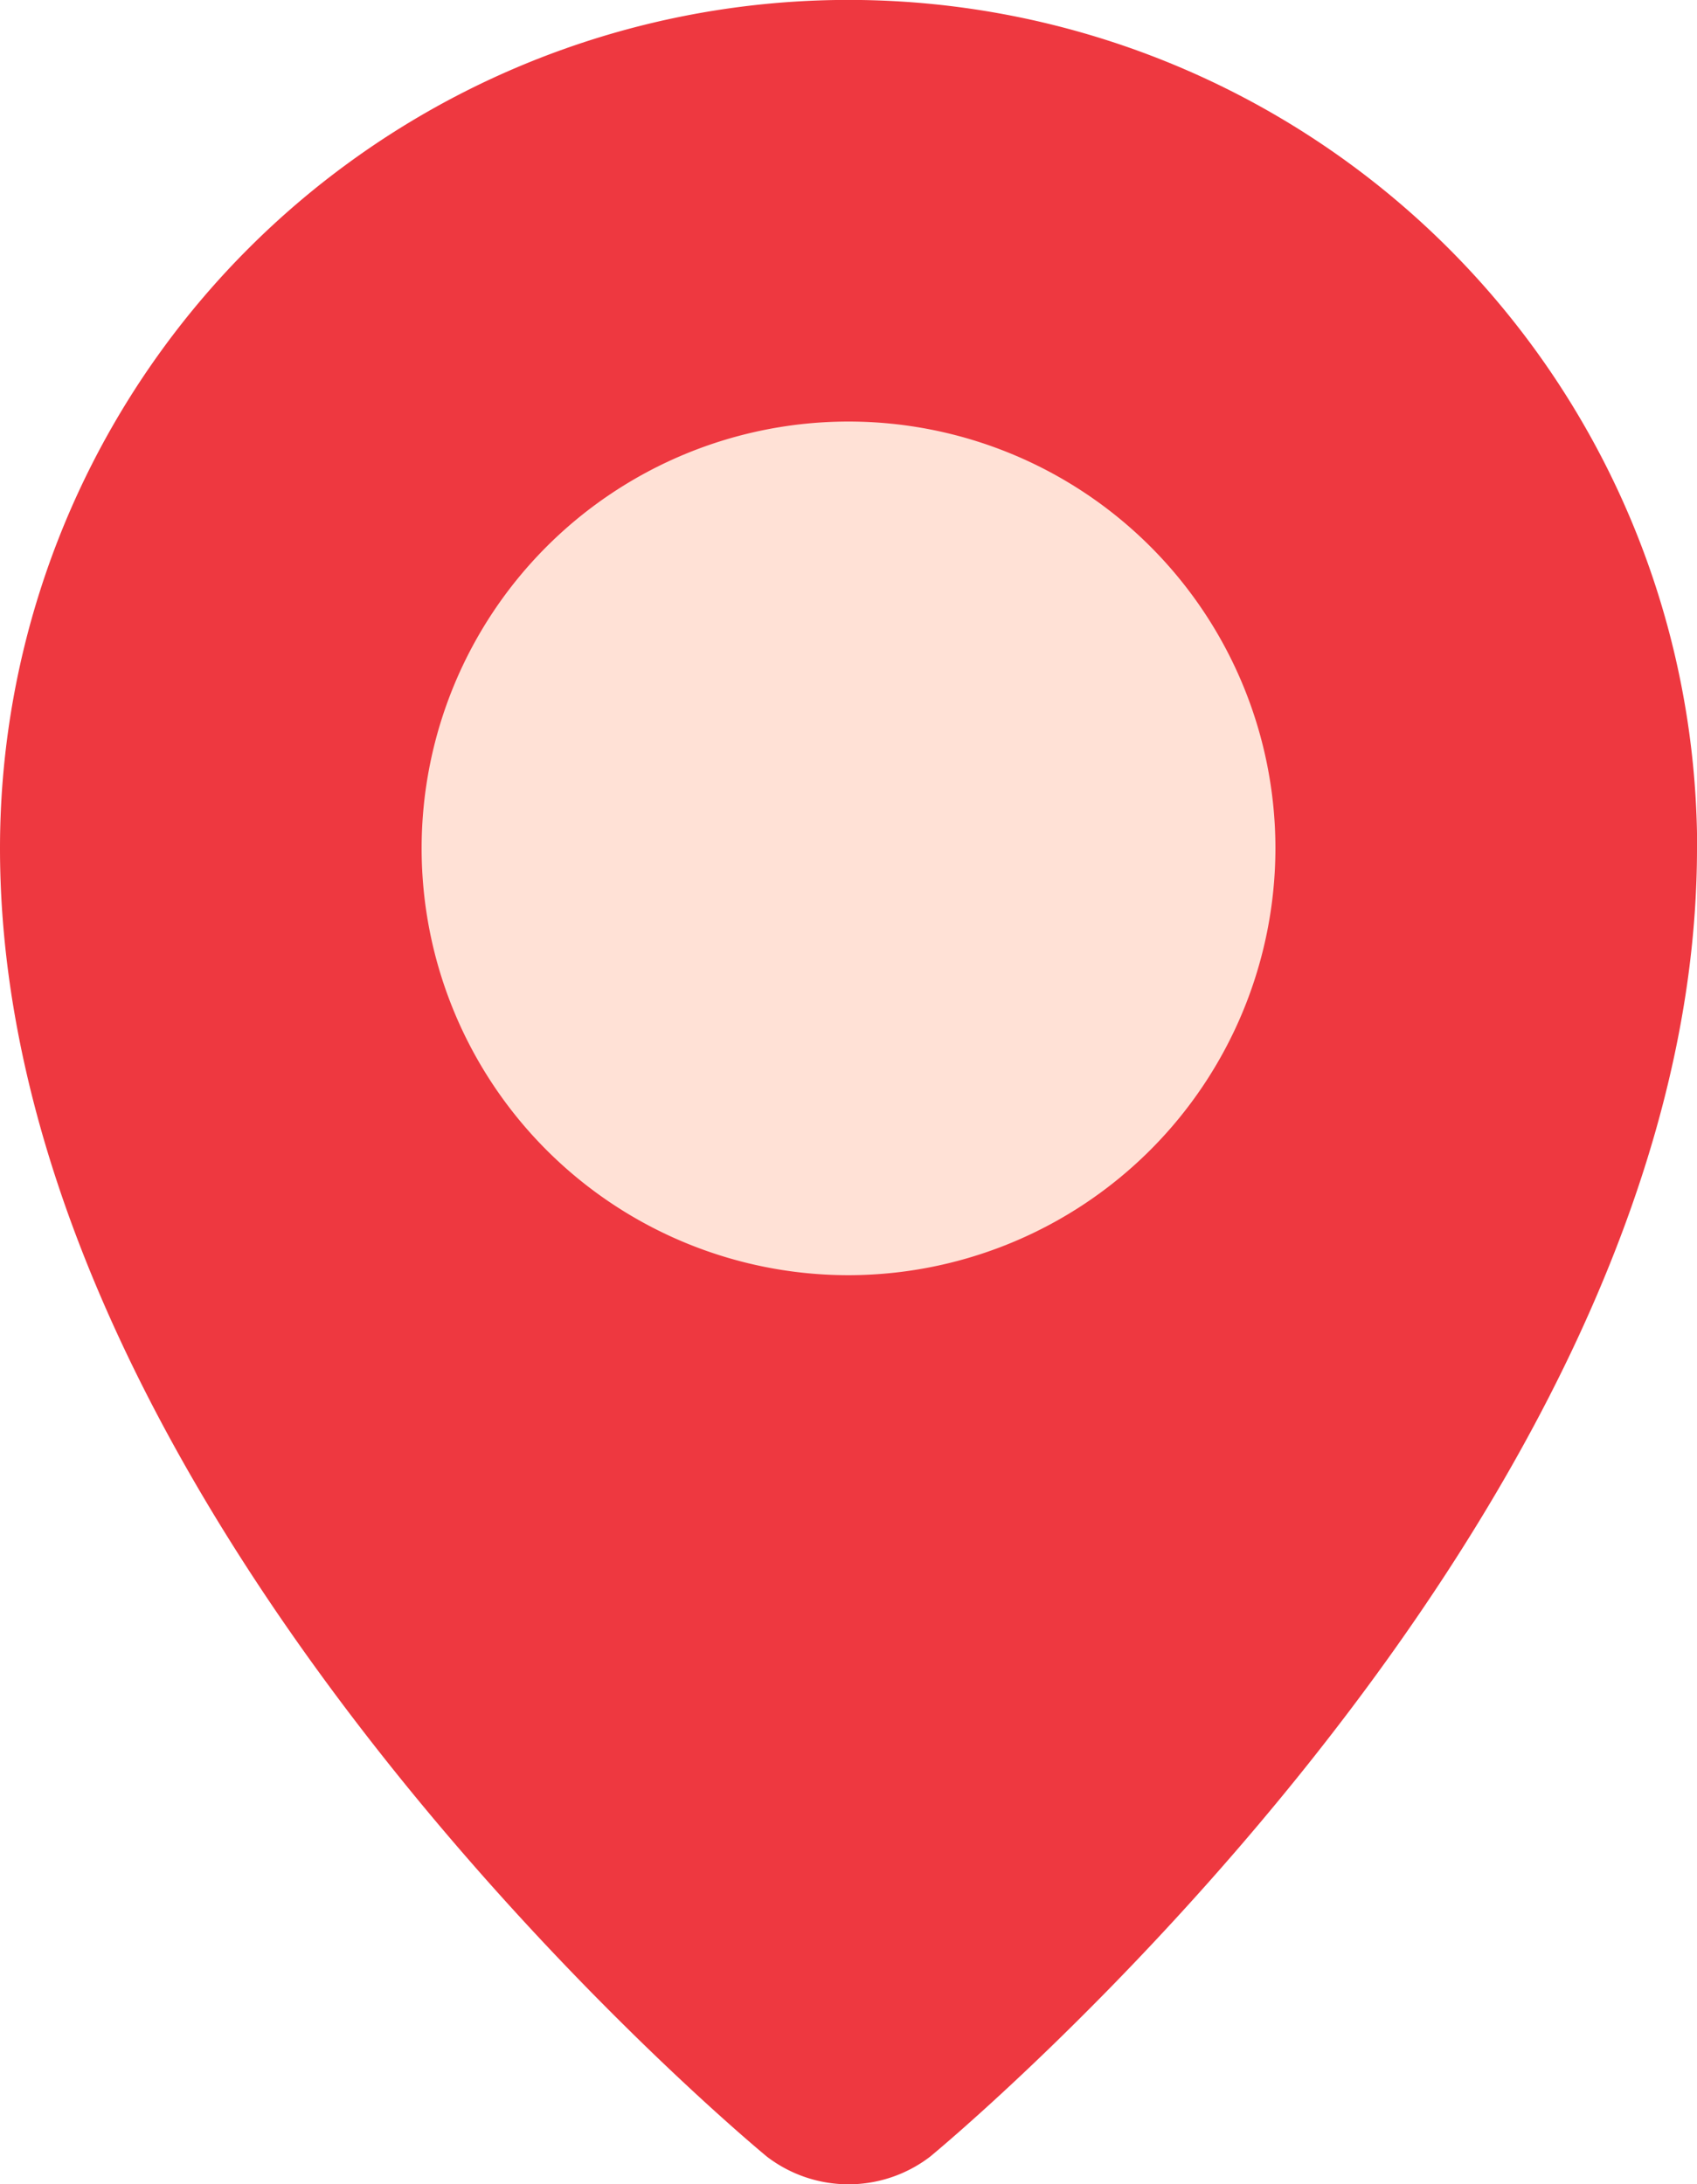 <svg xmlns="http://www.w3.org/2000/svg" width="37.697" height="48.531" viewBox="0 0 37.697 48.531">
  <g id="maps-and-flags" transform="translate(-57.151)">
    <path id="Path_15" data-name="Path 15" d="M94.848,18.848c0,15.093-17.038,29.07-17.038,29.07a2.981,2.981,0,0,1-3.62,0S57.151,33.941,57.151,18.848a18.848,18.848,0,0,1,37.7,0Z" fill="#ee3840"/>
    <path id="Path_16" data-name="Path 16" d="M165.442,117.772a9.483,9.483,0,1,1,9.483-9.483A9.493,9.493,0,0,1,165.442,117.772Z" transform="translate(-89.442 -89.44)" fill="#ffe1d6"/>
  </g>
</svg>
